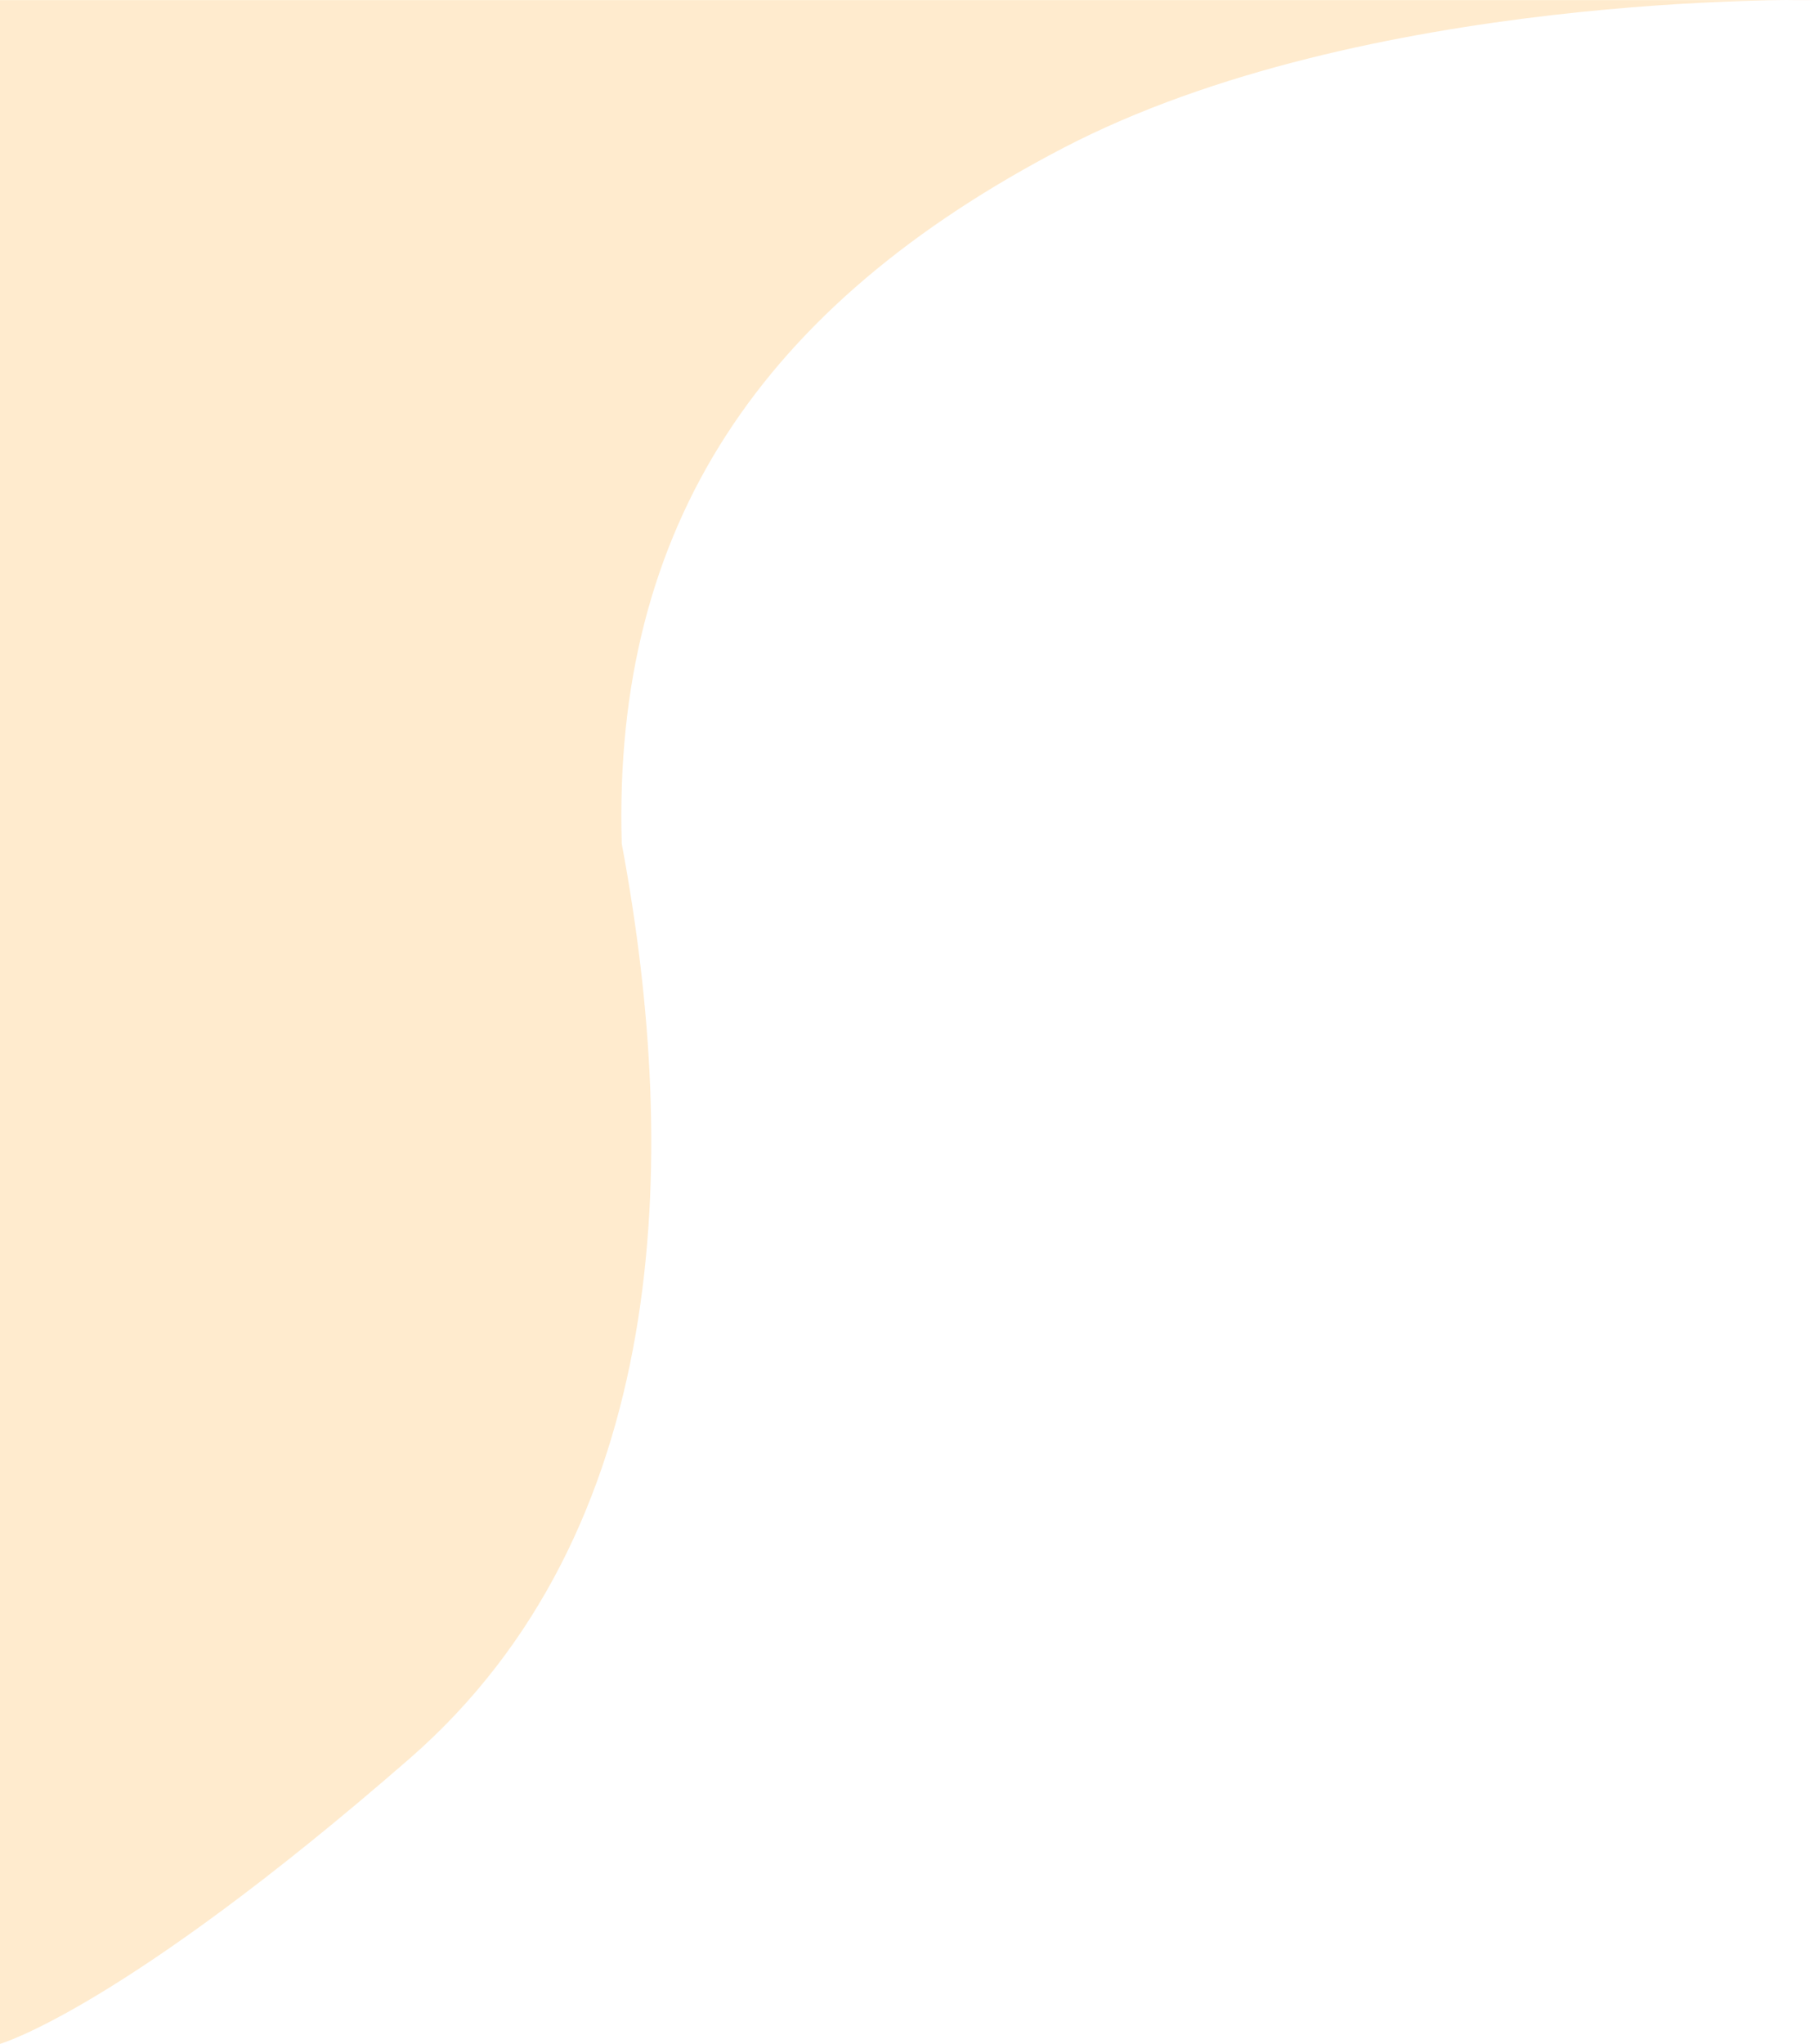 <svg xmlns="http://www.w3.org/2000/svg" width="416.66" height="469.3" data-name="レイヤー 2" viewBox="0 0 416.66 469.3"><path d="M416.66.02S313.38-2.05 244.21 33.98c-69.17 36.04-103.54 86.65-101.4 159.76 13.64 72.88 11.03 158.04-48.81 210.12C27.93 461.37 0 469.3 0 469.3V.02h416.66Z" data-name="レイヤー 1" style="fill:#ff9c0e;opacity:.2"/></svg>